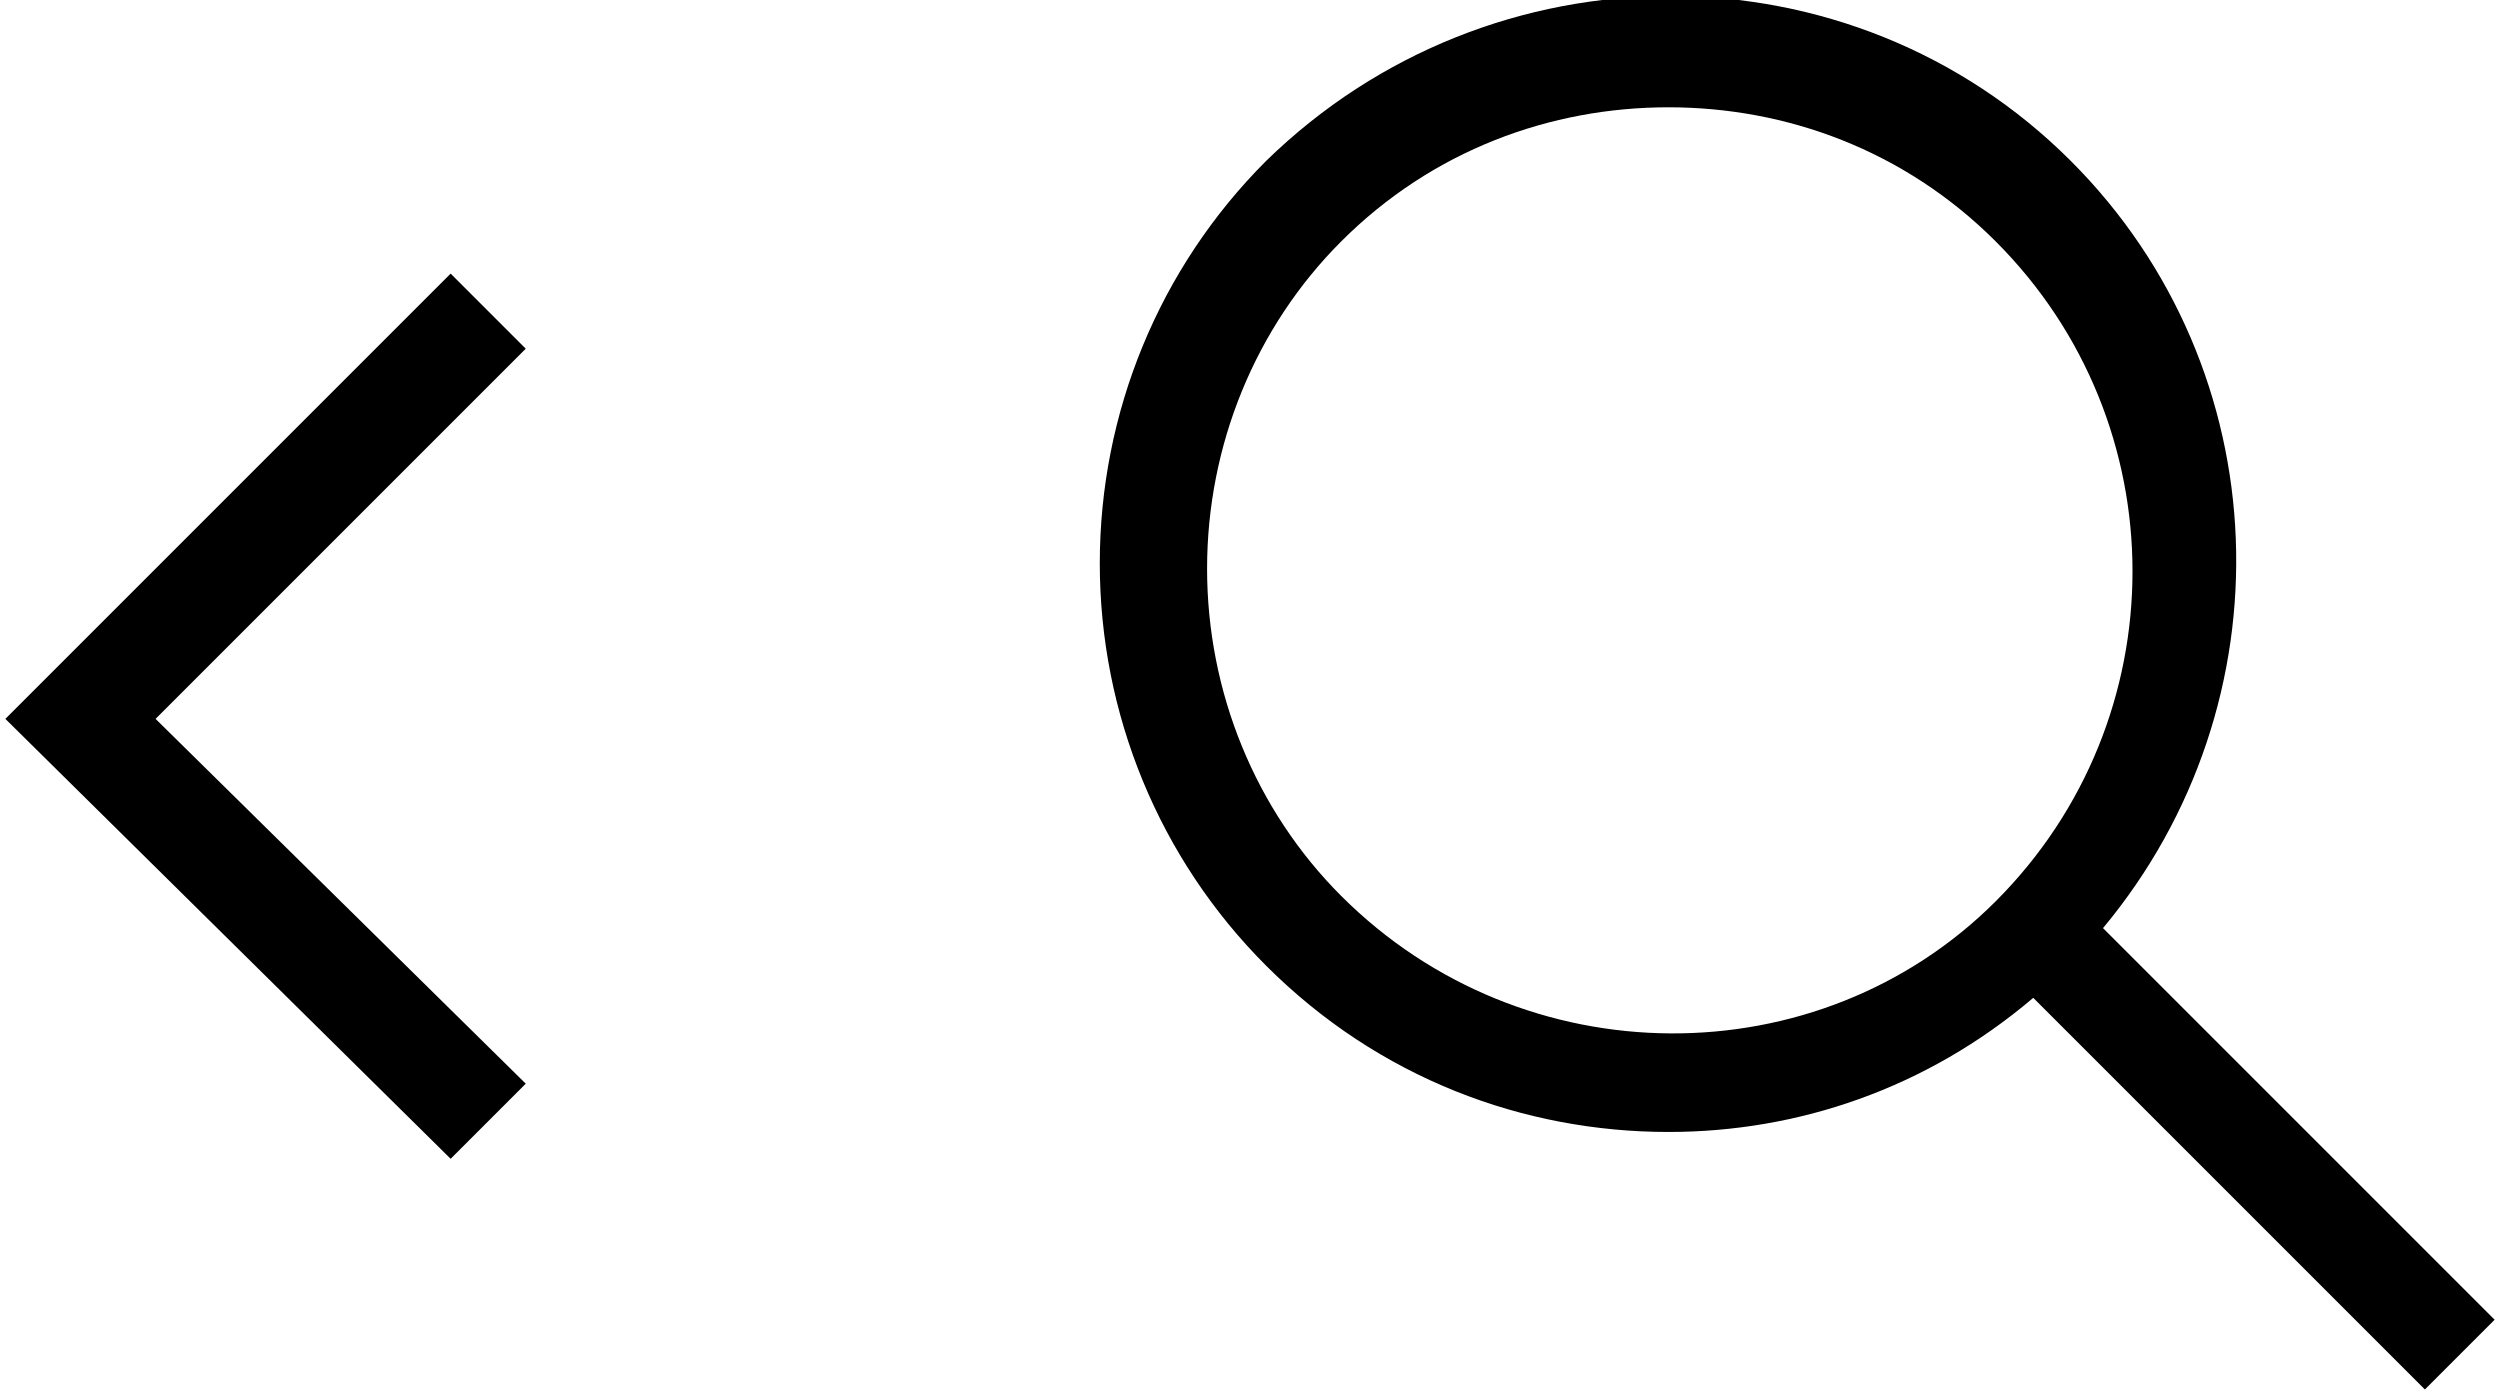 <?xml version="1.0" encoding="UTF-8"?>
<!-- Generator: Adobe Illustrator 27.2.0, SVG Export Plug-In . SVG Version: 6.00 Build 0)  -->
<svg xmlns="http://www.w3.org/2000/svg" xmlns:xlink="http://www.w3.org/1999/xlink" version="1.1" id="Livello_1" x="0px" y="0px" viewBox="0 0 46.6 26" style="enable-background:new 0 0 46.6 26;" xml:space="preserve">
<style type="text/css">
	.st0{fill-rule:evenodd;clip-rule:evenodd;}
</style>
<g id="Symbols">
	<g id="_x30_0-Foundation_x2F_icon_x5F_Search">
		<g id="Mask">
			<path id="path-1_00000103226809137530558440000002789732062578306748_" class="st0" d="M25,16.7c-1.6-1.6-2.5-3.8-2.5-6.1     s0.9-4.5,2.5-6.1C26.7,2.8,28.9,2,31.1,2s4.4,0.8,6.1,2.5c3.4,3.4,3.4,8.9,0,12.3C33.9,20.1,28.4,20.1,25,16.7z M46.5,24.6     l-7.3-7.3c3.5-4.2,3.3-10.4-0.6-14.3c-4.1-4.1-10.8-4.1-15,0c-2,2-3.1,4.7-3.1,7.5s1.1,5.5,3.1,7.5c2.1,2.1,4.8,3.1,7.5,3.1     c2.4,0,4.8-0.8,6.8-2.5l7.3,7.3L46.5,24.6z"></path>
		</g>
	</g>
</g>
<g>
	<polygon points="8.4,21.6 0.1,13.4 8.4,5.1 9.8,6.5 2.9,13.4 9.8,20.2  "></polygon>
</g>
</svg>
